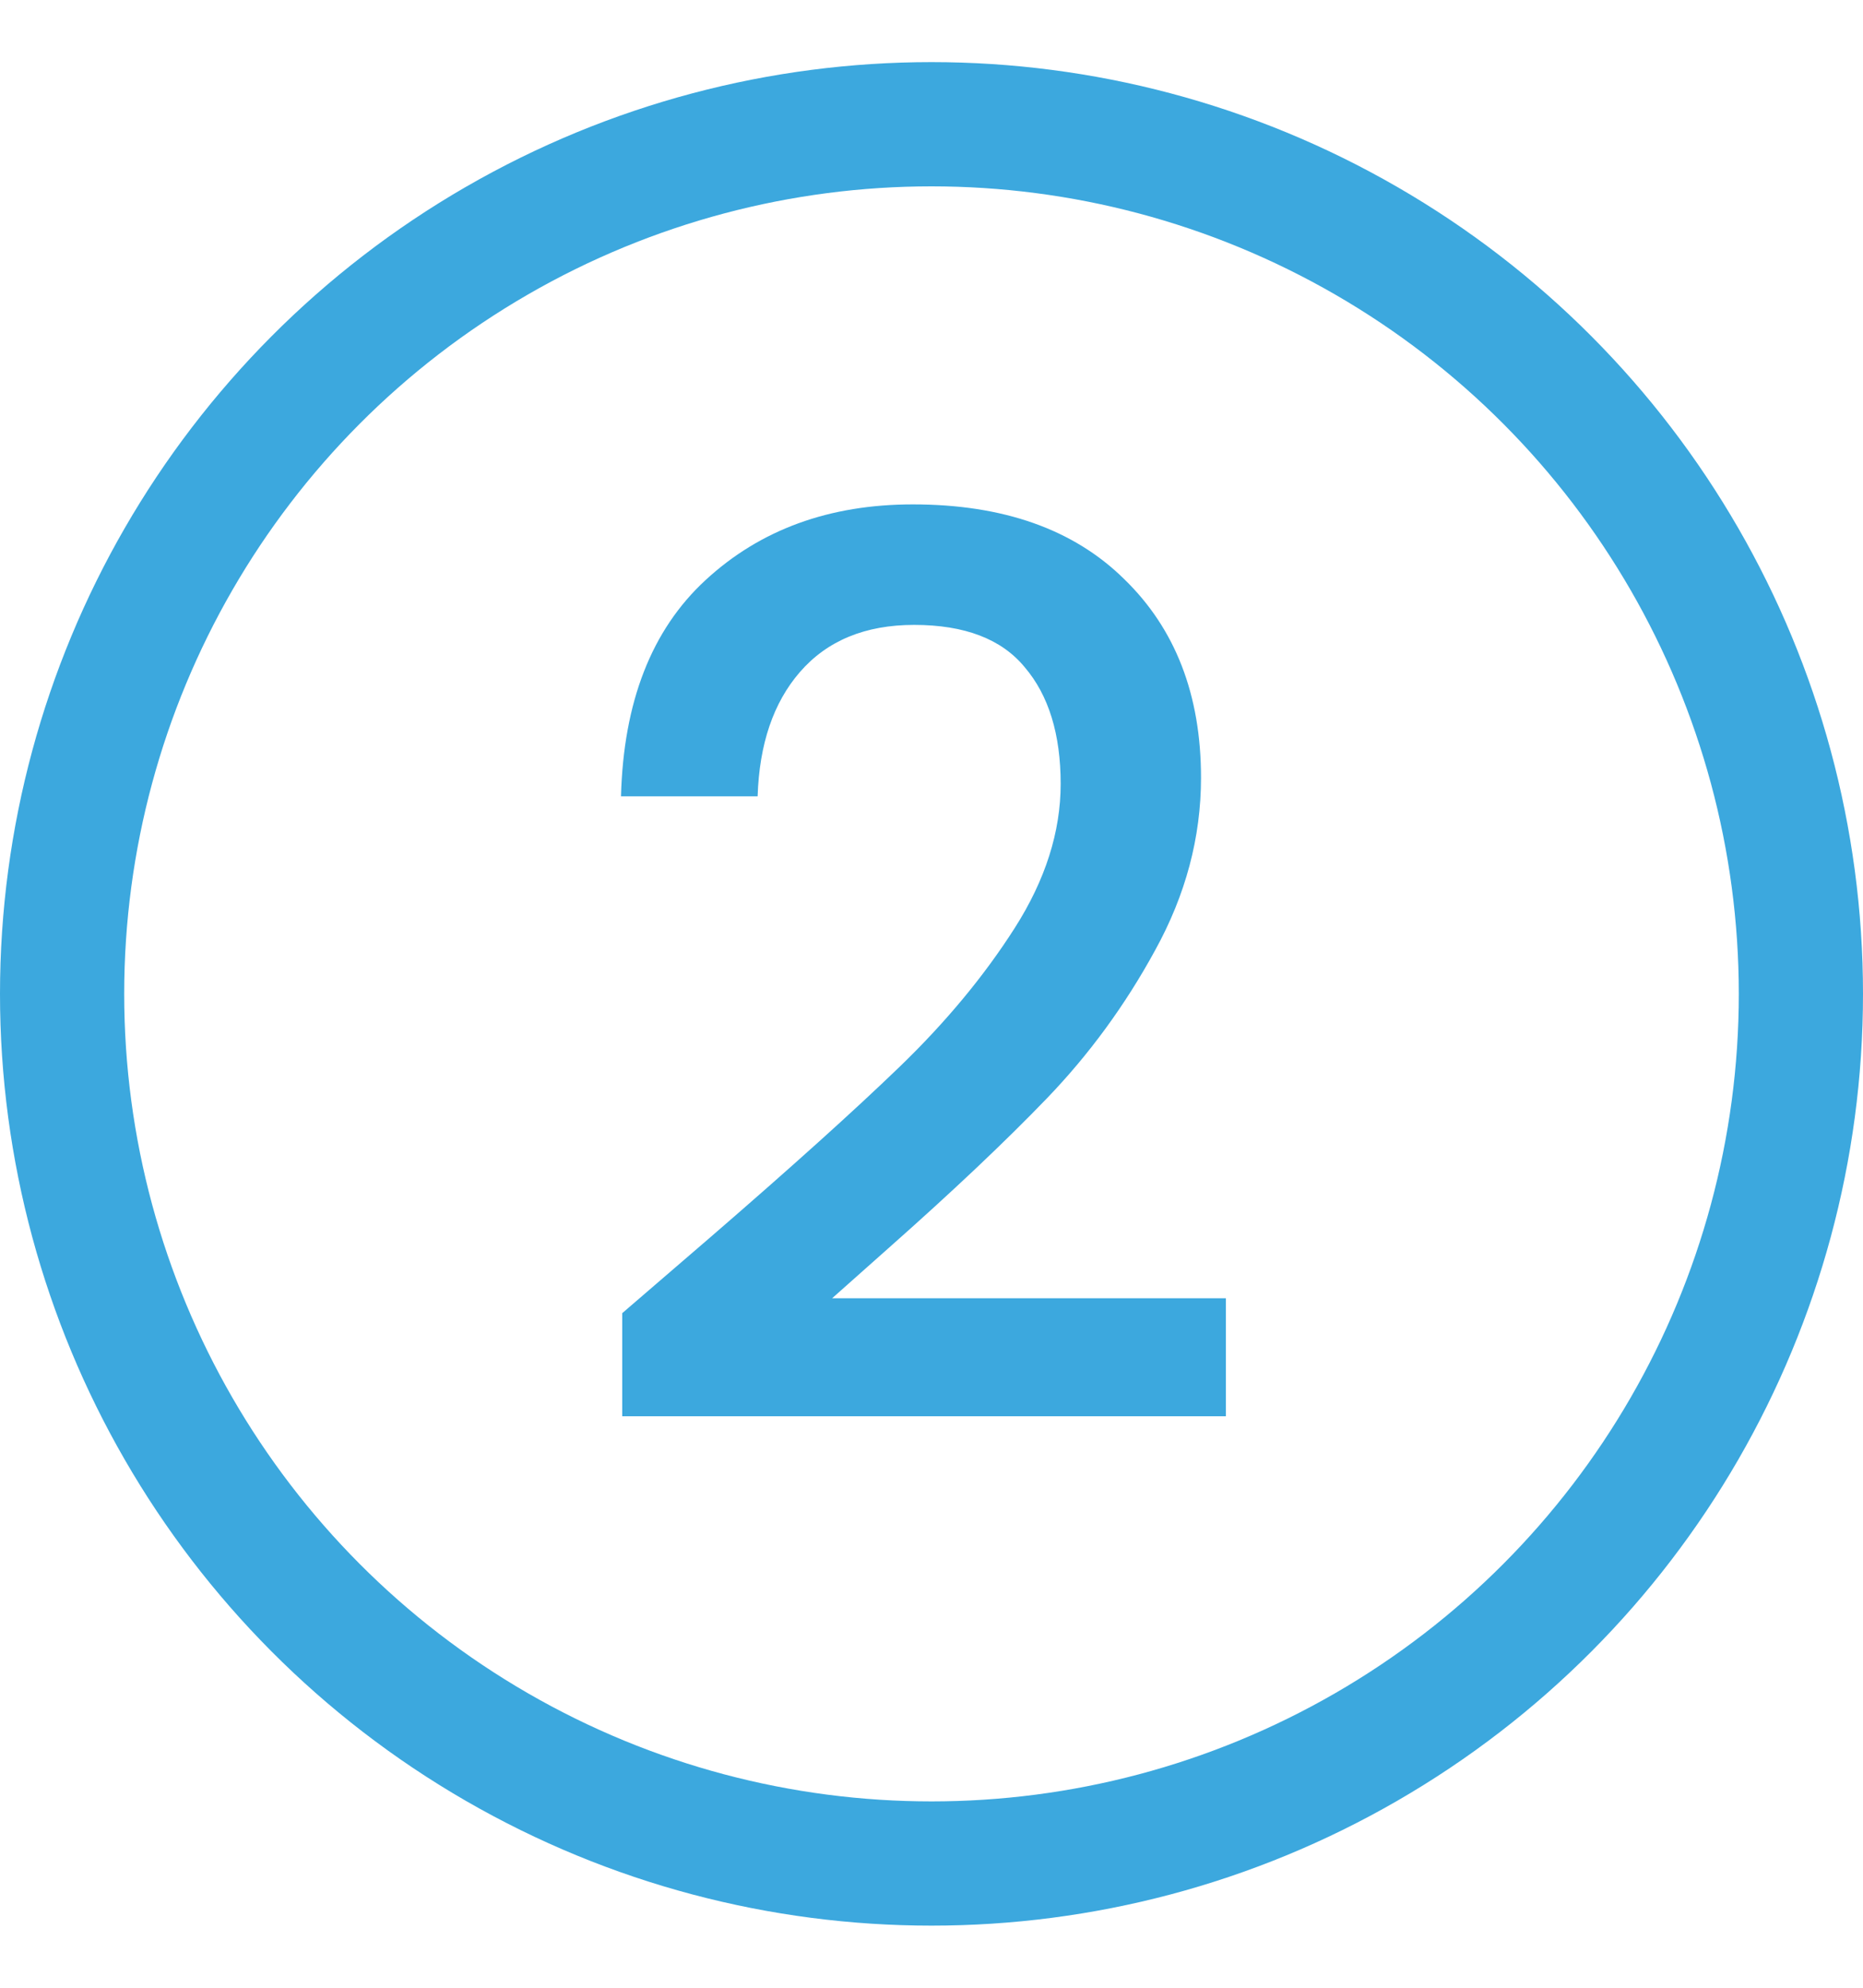 <svg width="30" height="32" viewBox="0 0 30 32" fill="none" xmlns="http://www.w3.org/2000/svg">
<circle cx="15" cy="16" r="14" stroke="#3CA8DE" stroke-width="2"/>
<path d="M11.46 19.9C12.74 18.793 13.747 17.887 14.48 17.18C15.227 16.46 15.847 15.713 16.34 14.94C16.833 14.167 17.08 13.393 17.08 12.62C17.08 11.82 16.887 11.193 16.5 10.74C16.127 10.287 15.533 10.06 14.72 10.06C13.933 10.06 13.32 10.313 12.88 10.82C12.453 11.313 12.227 11.98 12.2 12.82H10C10.04 11.3 10.493 10.14 11.36 9.34C12.24 8.527 13.353 8.12 14.7 8.12C16.153 8.12 17.287 8.52 18.1 9.32C18.927 10.12 19.34 11.187 19.34 12.52C19.34 13.48 19.093 14.407 18.6 15.3C18.12 16.18 17.54 16.973 16.86 17.68C16.193 18.373 15.34 19.18 14.3 20.1L13.4 20.9H19.74V22.8H10.02V21.14L11.46 19.9Z" fill="#3CA8DE"/>
</svg>
